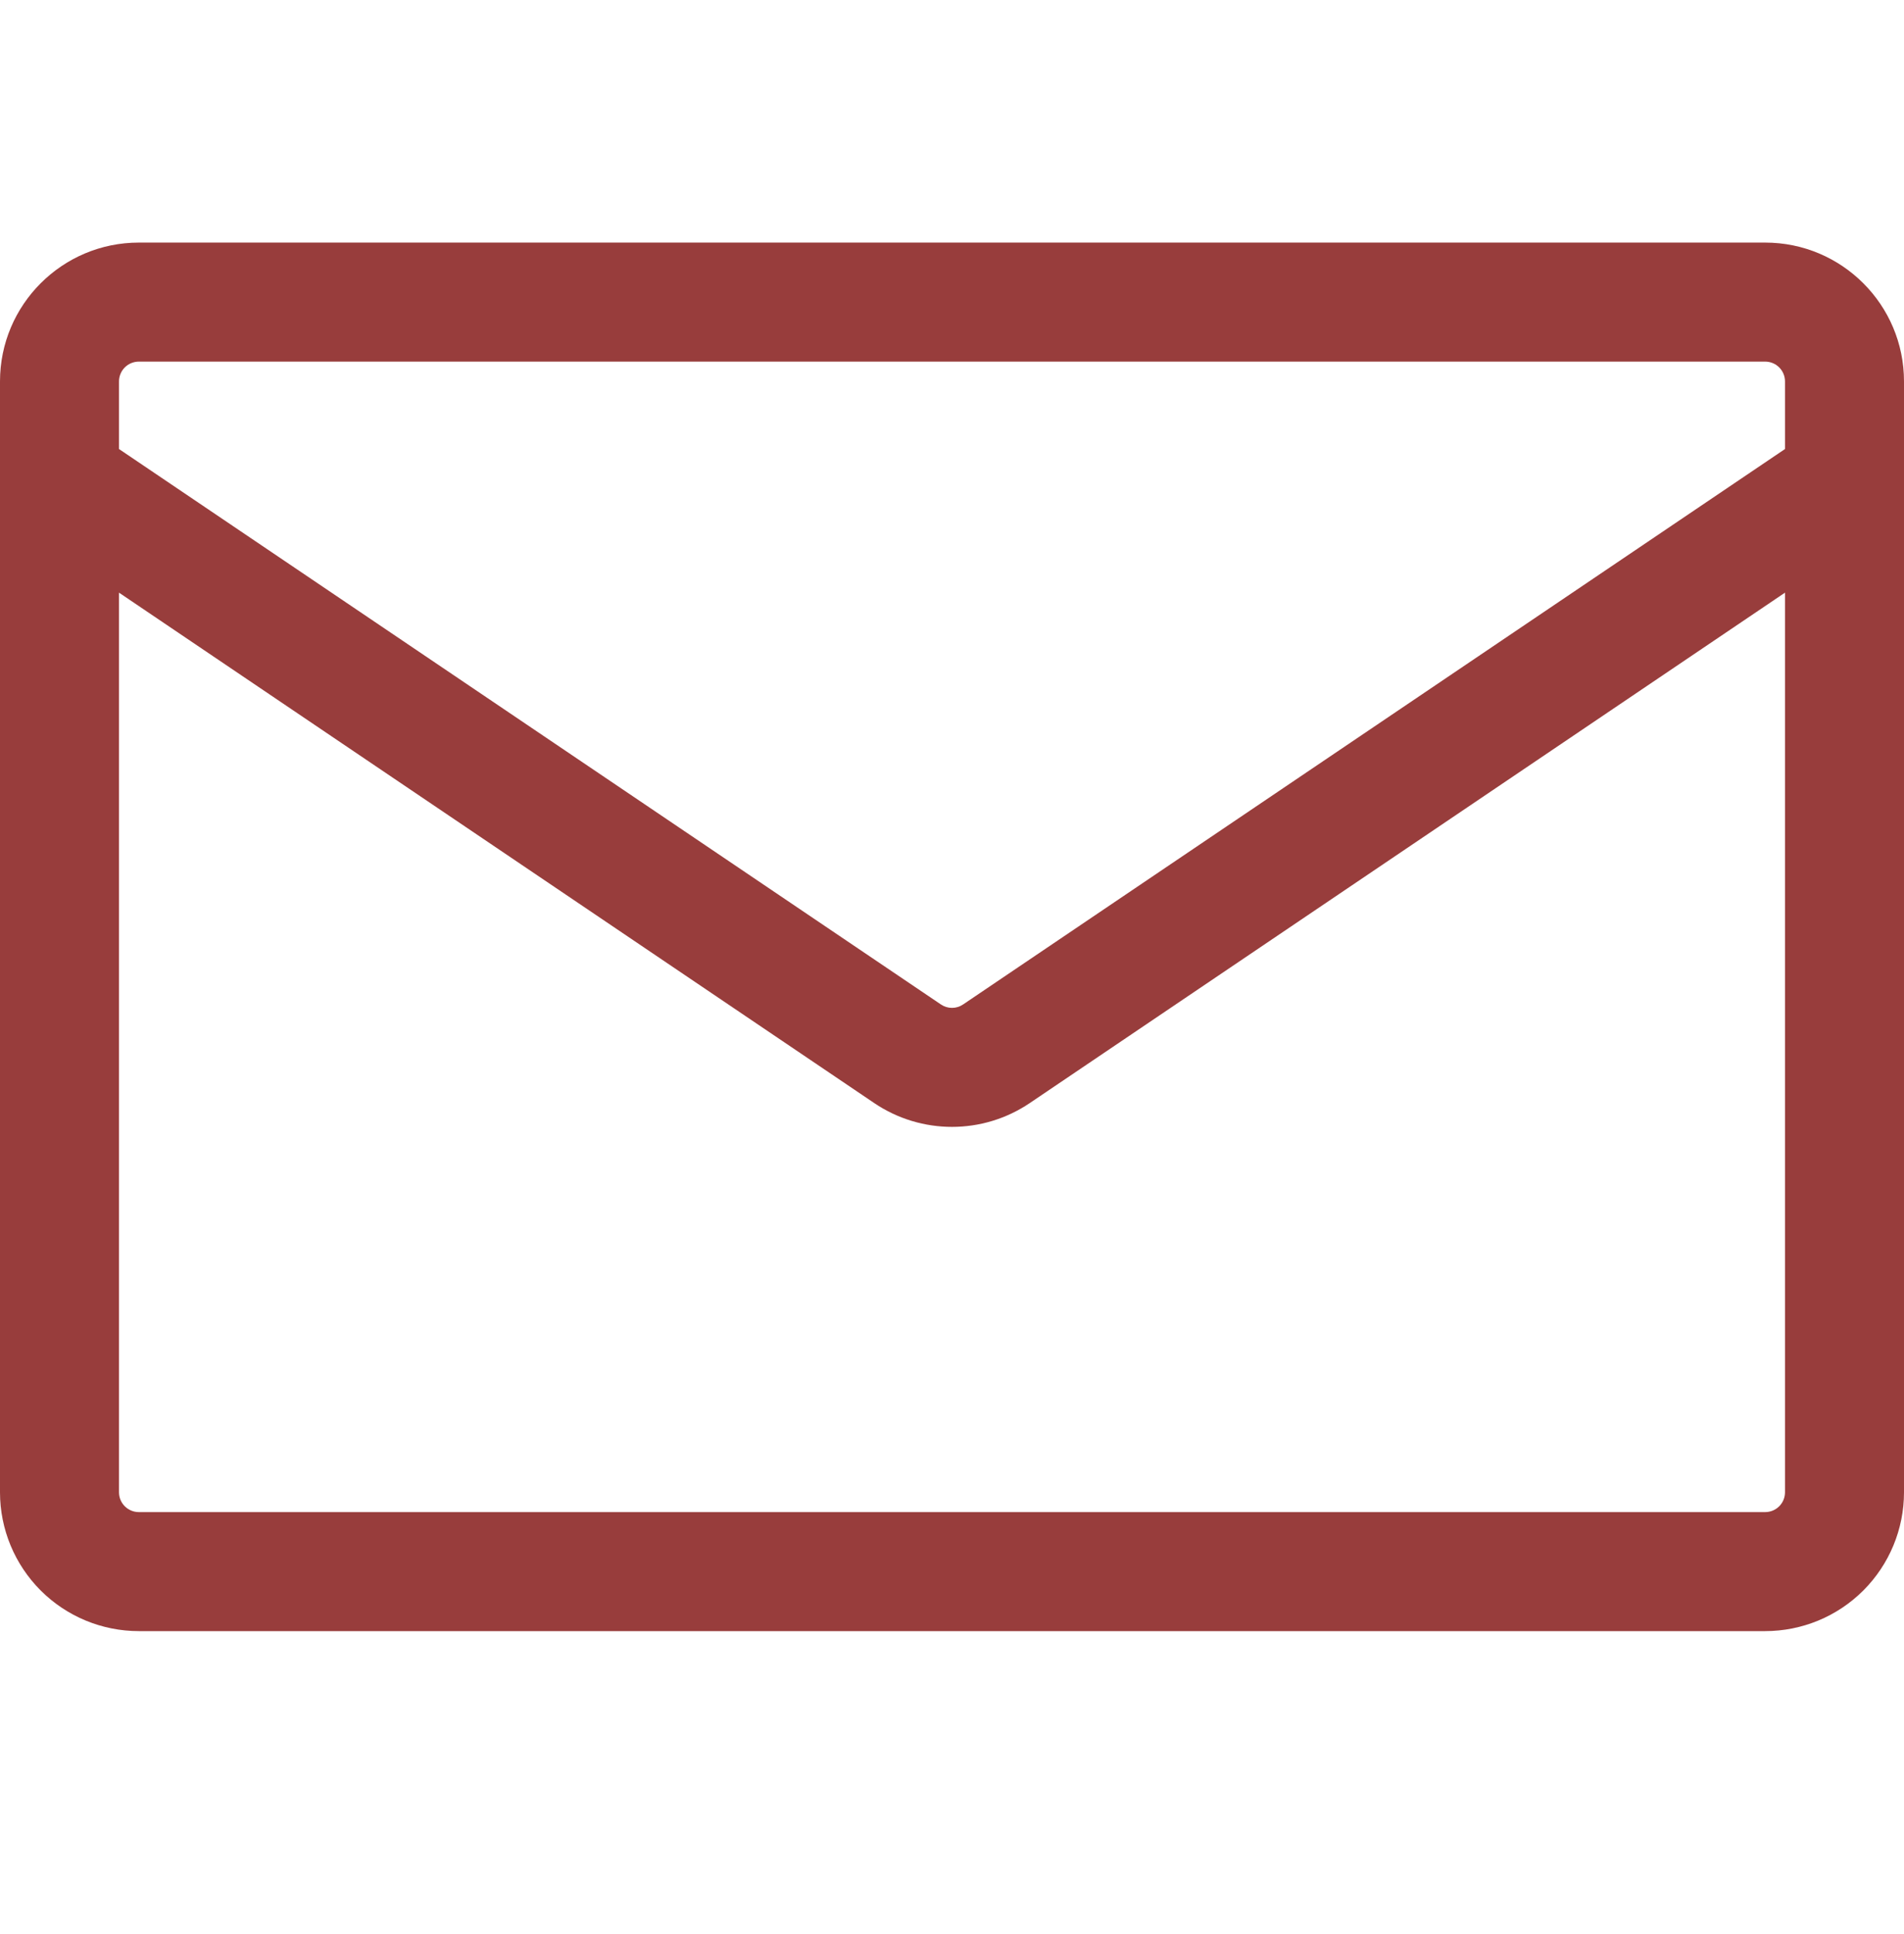 <svg width="64" height="65" viewBox="0 0 64 65" fill="none" xmlns="http://www.w3.org/2000/svg">
<path d="M4.667 8.153H59.333C61.909 8.153 64 10.243 64 12.819V50.153C64 51.391 63.508 52.578 62.633 53.453C61.758 54.328 60.571 54.819 59.333 54.819H4.667C3.429 54.819 2.242 54.328 1.367 53.453C0.492 52.578 0 51.391 0 50.153L0 12.819C0 10.243 2.091 8.153 4.667 8.153ZM4 19.918V50.153C4 50.521 4.299 50.819 4.667 50.819H59.333C59.51 50.819 59.68 50.749 59.805 50.624C59.93 50.499 60 50.33 60 50.153V19.918L34.613 37.073C33.035 38.139 30.965 38.139 29.387 37.073L4 19.918ZM4 12.819V15.091L31.627 33.758C31.737 33.833 31.867 33.873 32 33.873C32.133 33.873 32.263 33.833 32.373 33.758L60 15.091V12.819C60 12.643 59.93 12.473 59.805 12.348C59.68 12.223 59.51 12.153 59.333 12.153H4.667C4.49 12.153 4.32 12.223 4.195 12.348C4.07 12.473 4 12.643 4 12.819Z" fill="#983D3C"/>
</svg>
